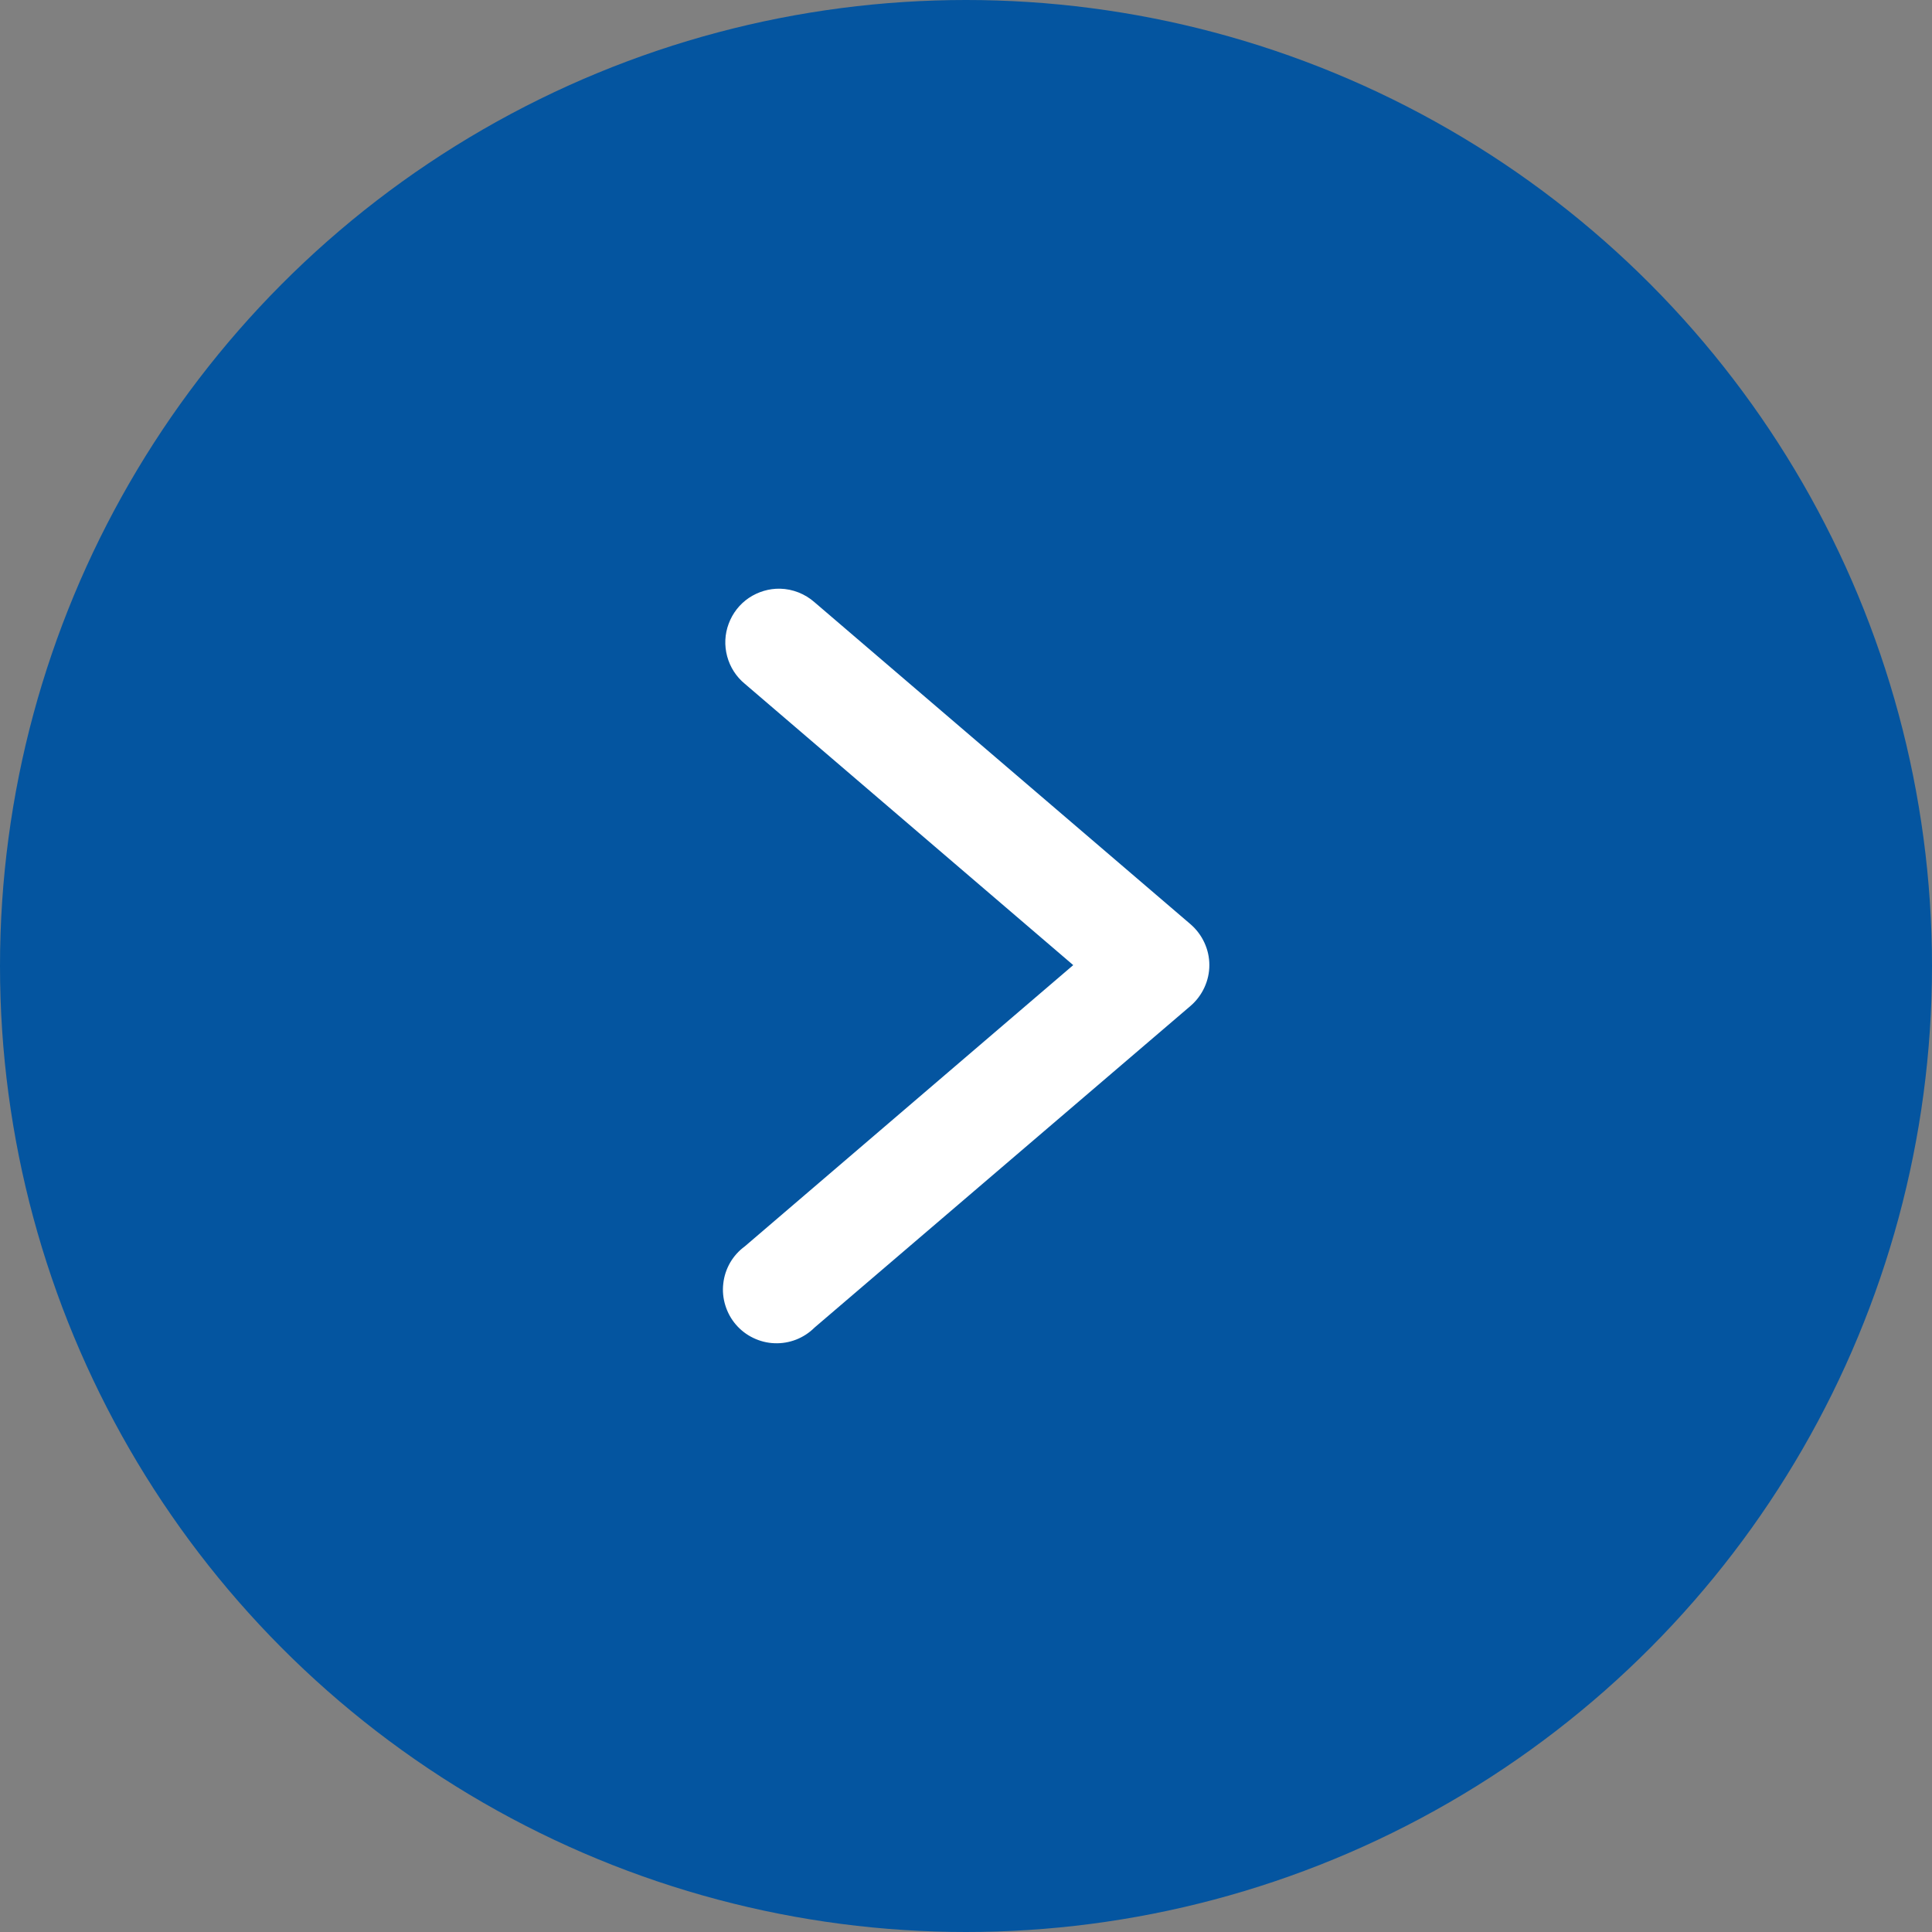 <svg xmlns="http://www.w3.org/2000/svg" width="24" height="24" viewBox="0 0 24 24" fill="none"><rect x="0" y="0" width="24" height="24" fill="#808080" stroke="none"/><circle cx="12" cy="12" r="12" fill="#0455A0"></circle><path d="M9.691 7.313C9.553 7.31 9.417 7.351 9.302 7.428C9.187 7.506 9.1 7.618 9.052 7.748C9.003 7.878 8.997 8.019 9.033 8.153C9.069 8.287 9.145 8.406 9.252 8.494L13.332 11.989L9.252 15.483C9.178 15.537 9.116 15.606 9.07 15.685C9.024 15.765 8.995 15.853 8.985 15.944C8.974 16.035 8.983 16.128 9.01 16.215C9.037 16.303 9.081 16.384 9.141 16.454C9.201 16.524 9.274 16.58 9.357 16.62C9.44 16.66 9.53 16.683 9.621 16.686C9.713 16.69 9.805 16.674 9.89 16.641C9.976 16.607 10.053 16.557 10.118 16.492L14.789 12.496C14.862 12.433 14.921 12.355 14.961 12.268C15.002 12.18 15.023 12.085 15.023 11.989C15.023 11.892 15.002 11.797 14.961 11.709C14.921 11.622 14.862 11.544 14.789 11.481L10.118 7.481C10 7.377 9.849 7.317 9.691 7.313V7.313Z" fill="white"></path></svg>